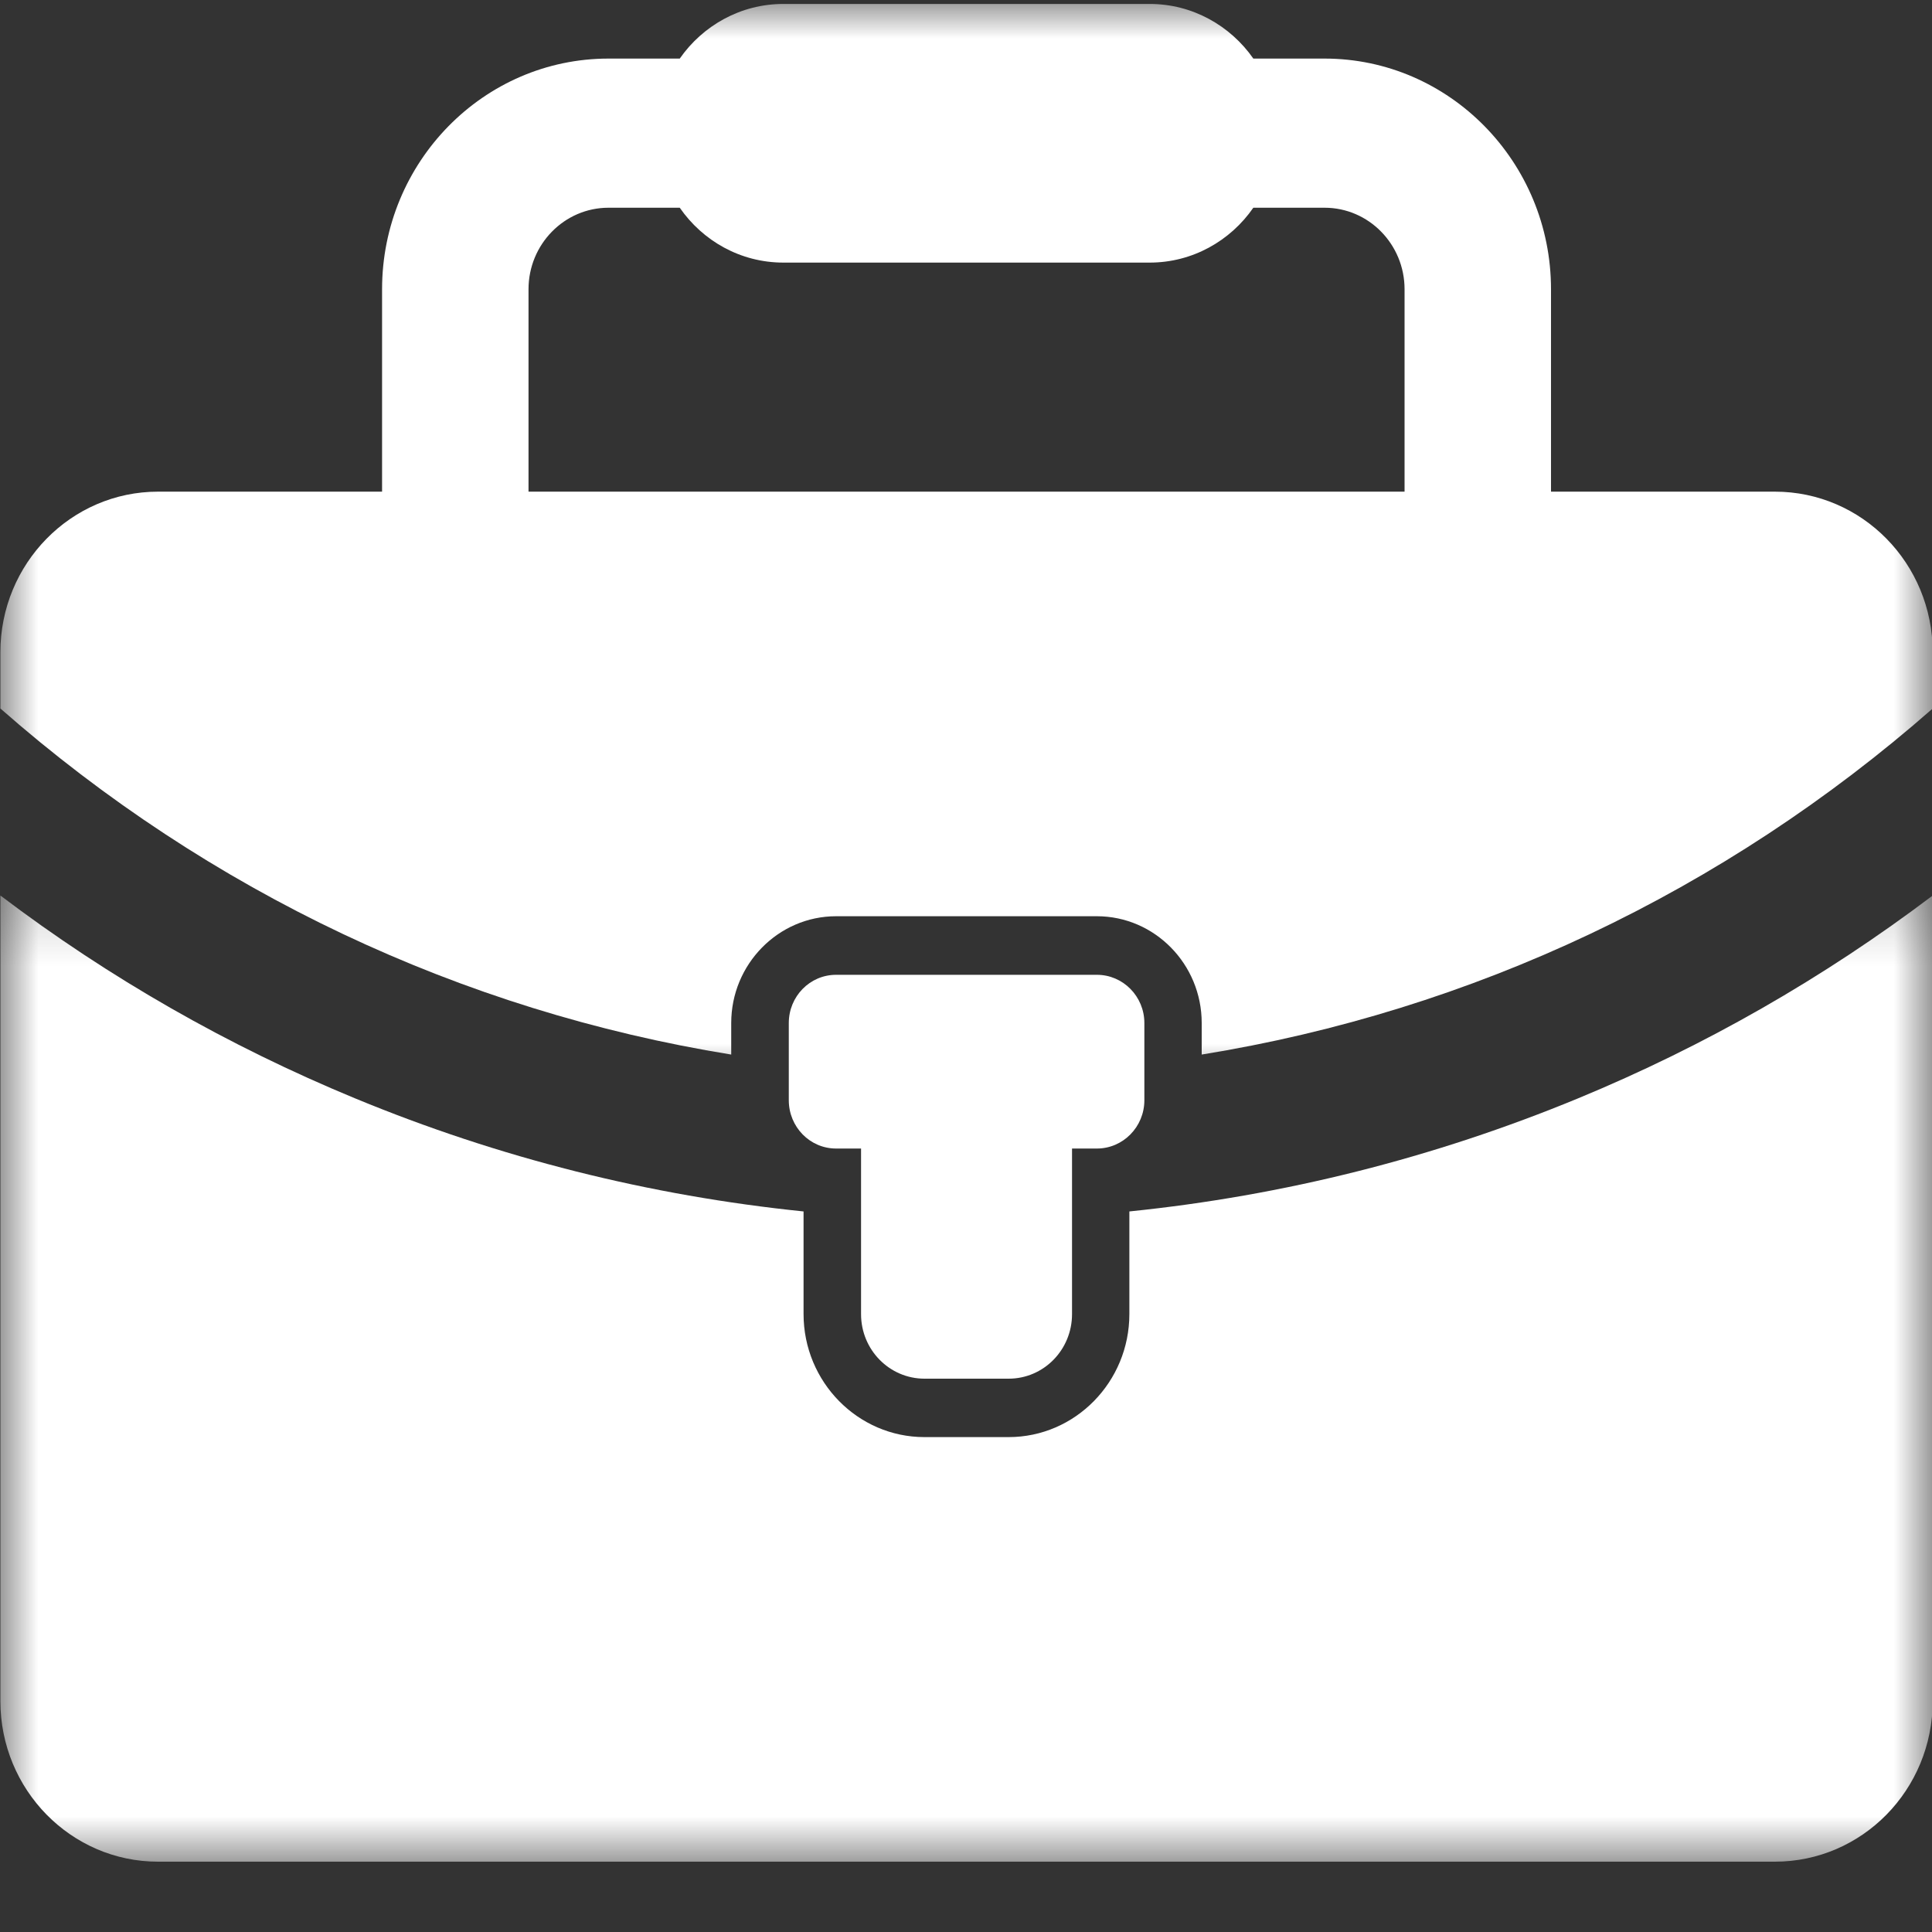 <svg width="25" height="25" viewBox="0 0 25 25" fill="none" xmlns="http://www.w3.org/2000/svg">
<rect x="0" y="0" width="25" height="25" fill="#333333" stroke="none"/>
<path d="M11.963 17.84H13.052C13.506 17.84 13.872 17.466 13.872 17.005V14.862H14.194C14.532 14.862 14.808 14.582 14.808 14.237V13.238C14.808 12.893 14.532 12.614 14.194 12.614H10.819C10.48 12.614 10.207 12.893 10.207 13.238V14.237C10.207 14.582 10.48 14.862 10.819 14.862H11.142V17.005C11.142 17.466 11.509 17.84 11.963 17.84Z" fill="white"/>
<mask id="mask0_856_772" style="mask-type:luminance" maskUnits="userSpaceOnUse" x="0" y="11" width="25" height="14">
<path d="M0 11.217H25V24.194H0V11.217Z" fill="white"/>
</mask>
<g mask="url(#mask0_856_772)">
<path d="M14.614 15.676V17.004C14.614 17.882 13.913 18.596 13.052 18.596H11.962C11.101 18.596 10.398 17.882 10.398 17.004V15.676C8.405 15.472 6.459 14.984 4.593 14.212C2.952 13.534 1.415 12.656 0.005 11.588V22.012C0.005 23.159 0.919 24.09 2.045 24.09H22.967C24.096 24.09 25.009 23.159 25.009 22.012V11.588C23.596 12.656 22.062 13.534 20.422 14.212C18.553 14.984 16.609 15.472 14.614 15.676Z" fill="white"/>
</g>
<mask id="mask1_856_772" style="mask-type:luminance" maskUnits="userSpaceOnUse" x="0" y="0" width="25" height="15">
<path d="M0 0H25V14.047H0V0Z" fill="white"/>
</mask>
<g mask="url(#mask1_856_772)">
<path d="M6.839 3.743C6.839 3.161 7.303 2.688 7.874 2.688H8.796C9.093 3.117 9.582 3.398 10.137 3.398H14.877C15.43 3.398 15.921 3.117 16.218 2.688H17.14C17.711 2.688 18.175 3.161 18.175 3.743V6.362H6.839V3.743ZM22.967 6.362H20.07V3.743C20.07 2.098 18.755 0.758 17.14 0.758H16.218C15.921 0.332 15.43 0.051 14.877 0.051H10.137C9.582 0.051 9.093 0.332 8.796 0.758H7.874C6.257 0.758 4.944 2.098 4.944 3.743V6.362H2.045C0.919 6.362 0.005 7.293 0.005 8.44V9.168C2.711 11.544 5.966 13.08 9.462 13.646V13.237C9.462 12.477 10.072 11.856 10.819 11.856H14.193C14.942 11.856 15.55 12.477 15.55 13.237V13.646C19.046 13.08 22.301 11.544 25.009 9.168V8.44C25.009 7.293 24.096 6.362 22.967 6.362Z" fill="white"/>
</g>
</svg>
